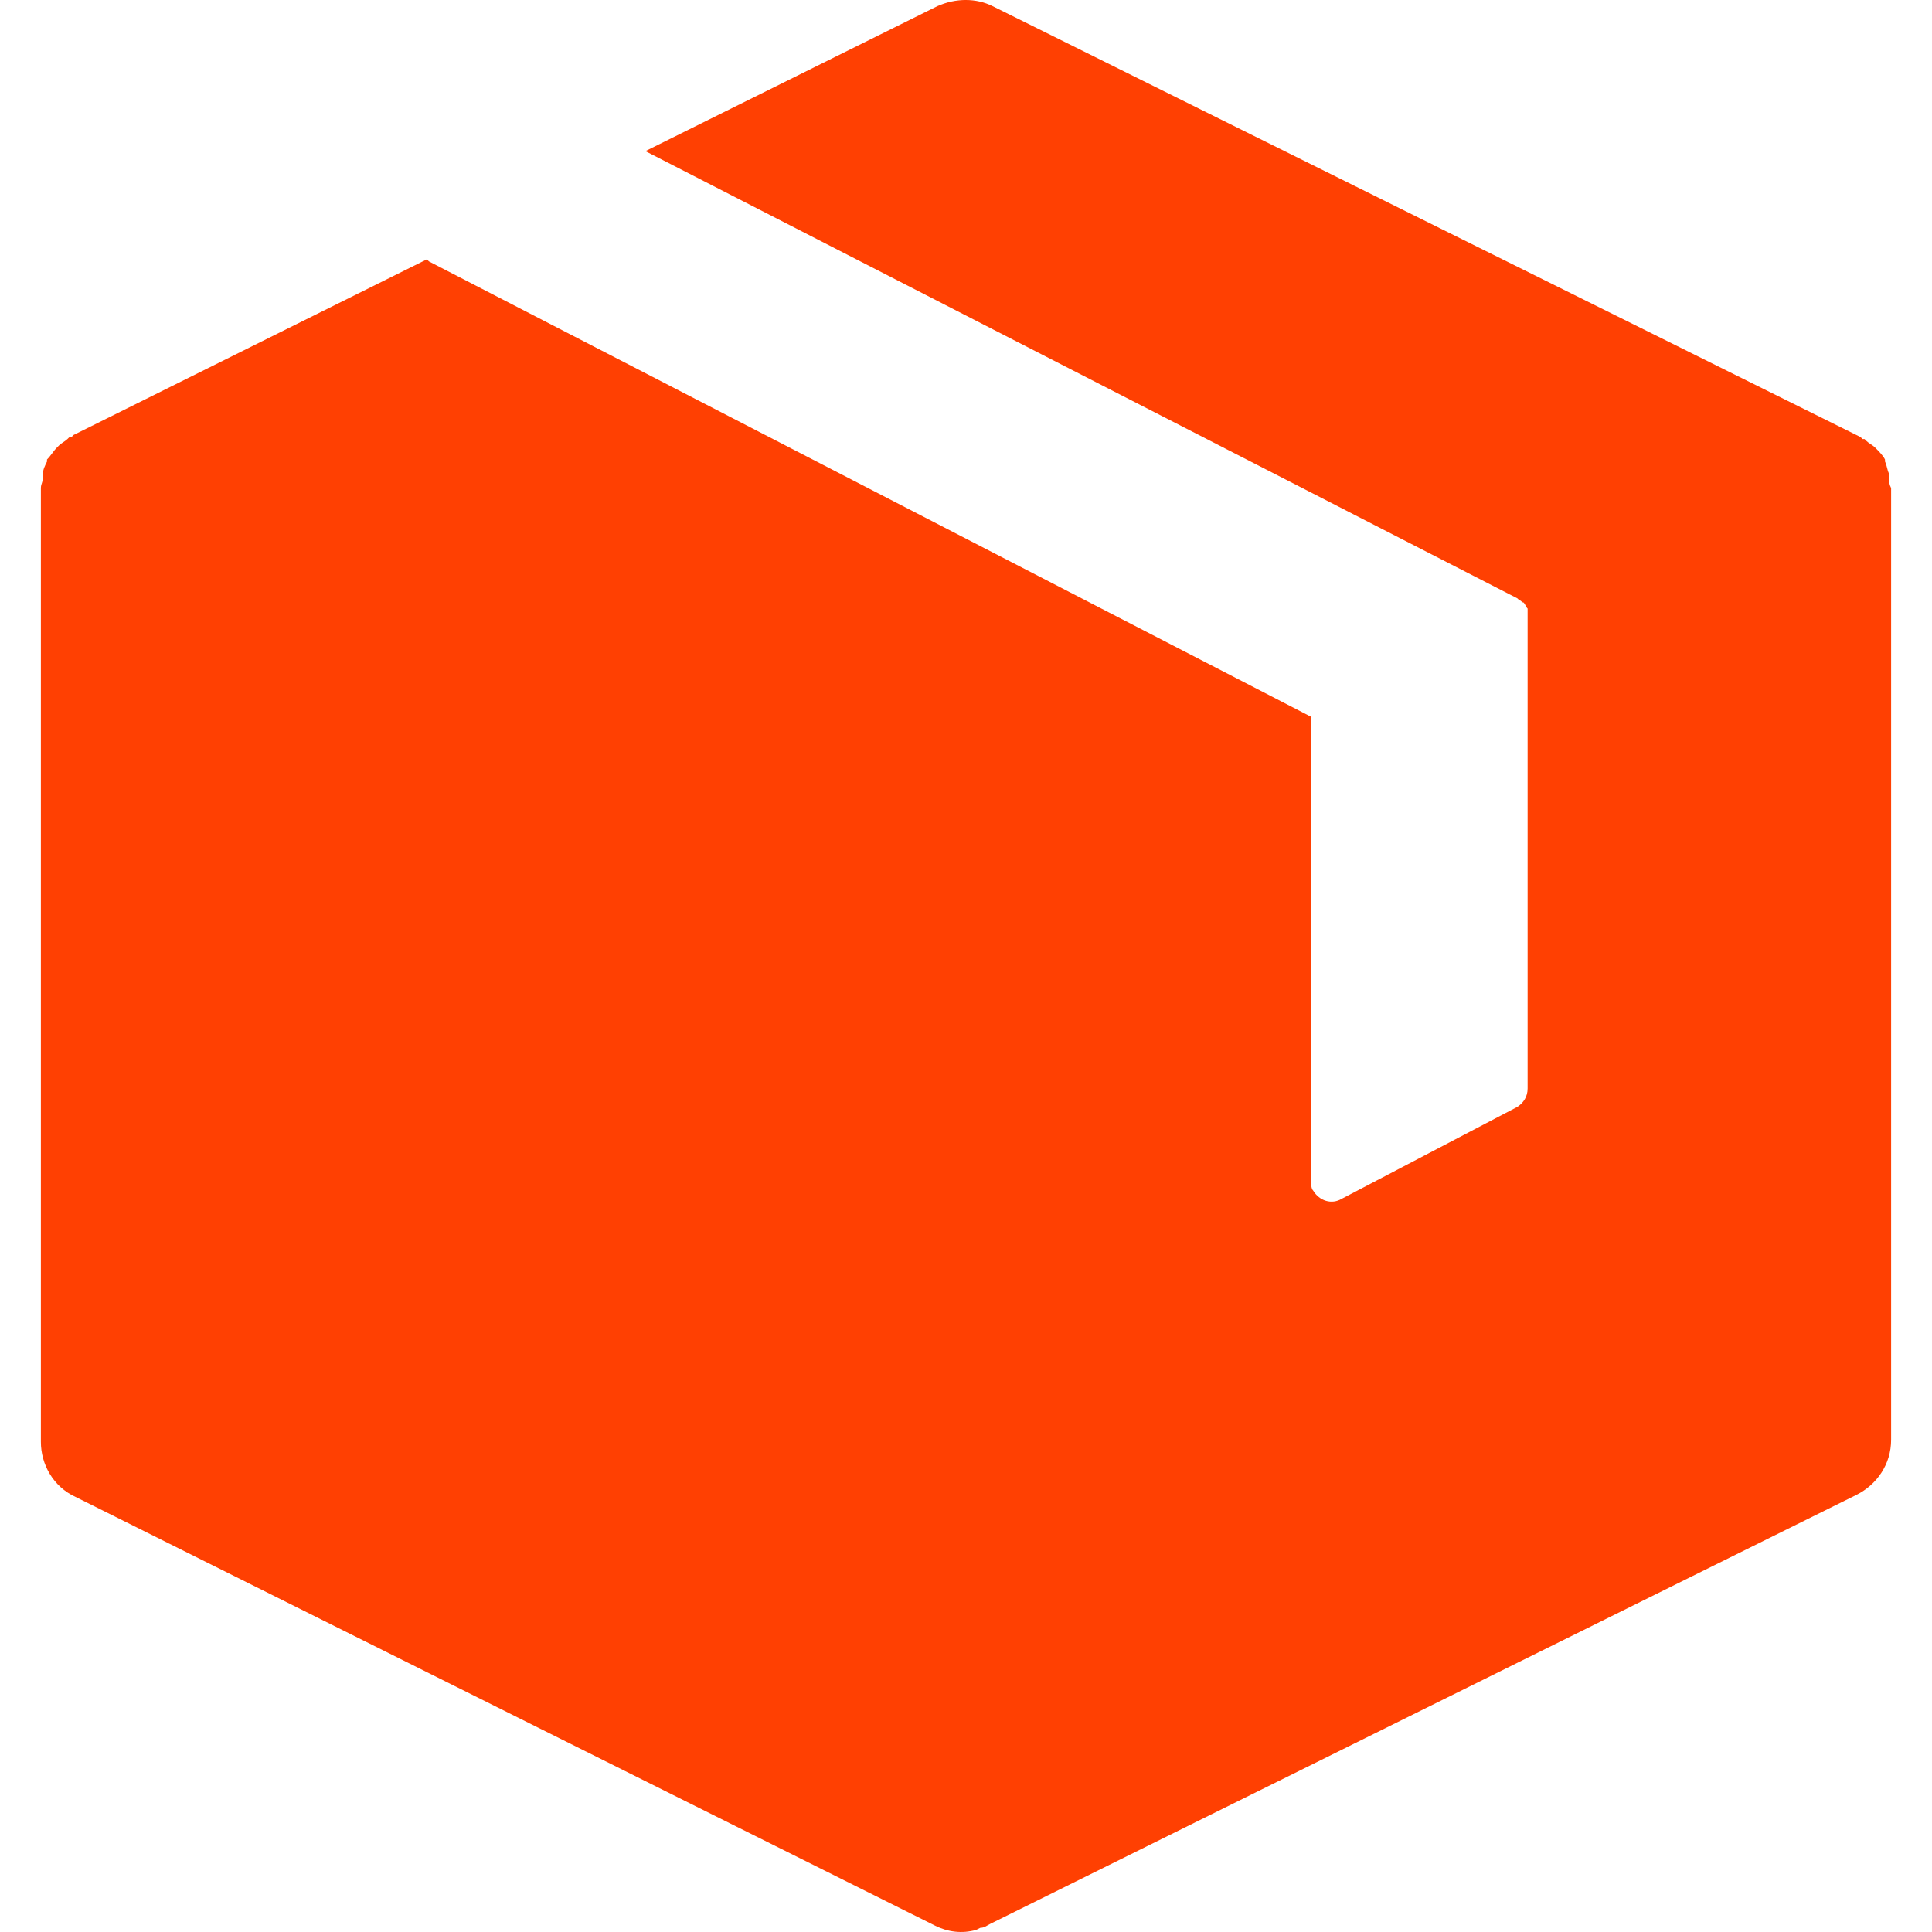 <svg xmlns="http://www.w3.org/2000/svg" fill="none" viewBox="0 0 100 100" height="100" width="100">
<path fill="#FF4002" d="M97.778 24.735C97.778 24.629 97.778 24.629 97.778 24.523C97.672 24.312 97.672 24.1 97.567 23.889V23.783C97.461 23.572 97.249 23.36 97.144 23.255L97.038 23.149C96.932 23.043 96.721 22.938 96.615 22.832L96.51 22.726H96.404L96.298 22.621L51.374 0.317C50.529 -0.106 49.471 -0.106 48.52 0.317L33.404 7.822L78.54 30.971L78.646 31.077C78.751 31.077 78.751 31.183 78.857 31.183C78.963 31.288 78.963 31.394 79.069 31.5C79.069 31.605 79.069 31.605 79.069 31.711V31.817V56.34C79.069 56.763 78.857 57.08 78.54 57.291L69.449 62.048C68.921 62.365 68.287 62.154 67.97 61.625C67.864 61.52 67.864 61.308 67.864 61.097V37.102L22.2 13.53L22.094 13.424L3.807 22.515L3.702 22.621H3.596L3.49 22.726C3.385 22.832 3.173 22.938 3.068 23.043L2.962 23.149C2.75 23.36 2.645 23.572 2.433 23.783V23.889C2.328 24.1 2.222 24.312 2.222 24.523C2.222 24.629 2.222 24.629 2.222 24.735C2.222 24.946 2.116 25.052 2.116 25.263V25.369V74.627C2.116 75.79 2.75 76.952 3.913 77.481L48.414 99.679C49.049 99.996 49.789 100.101 50.529 99.89L50.74 99.784C50.951 99.784 51.057 99.679 51.268 99.573L96.087 77.375C97.144 76.847 97.884 75.79 97.884 74.521V25.369V25.263C97.778 25.052 97.778 24.946 97.778 24.735Z"></path>
</svg>
